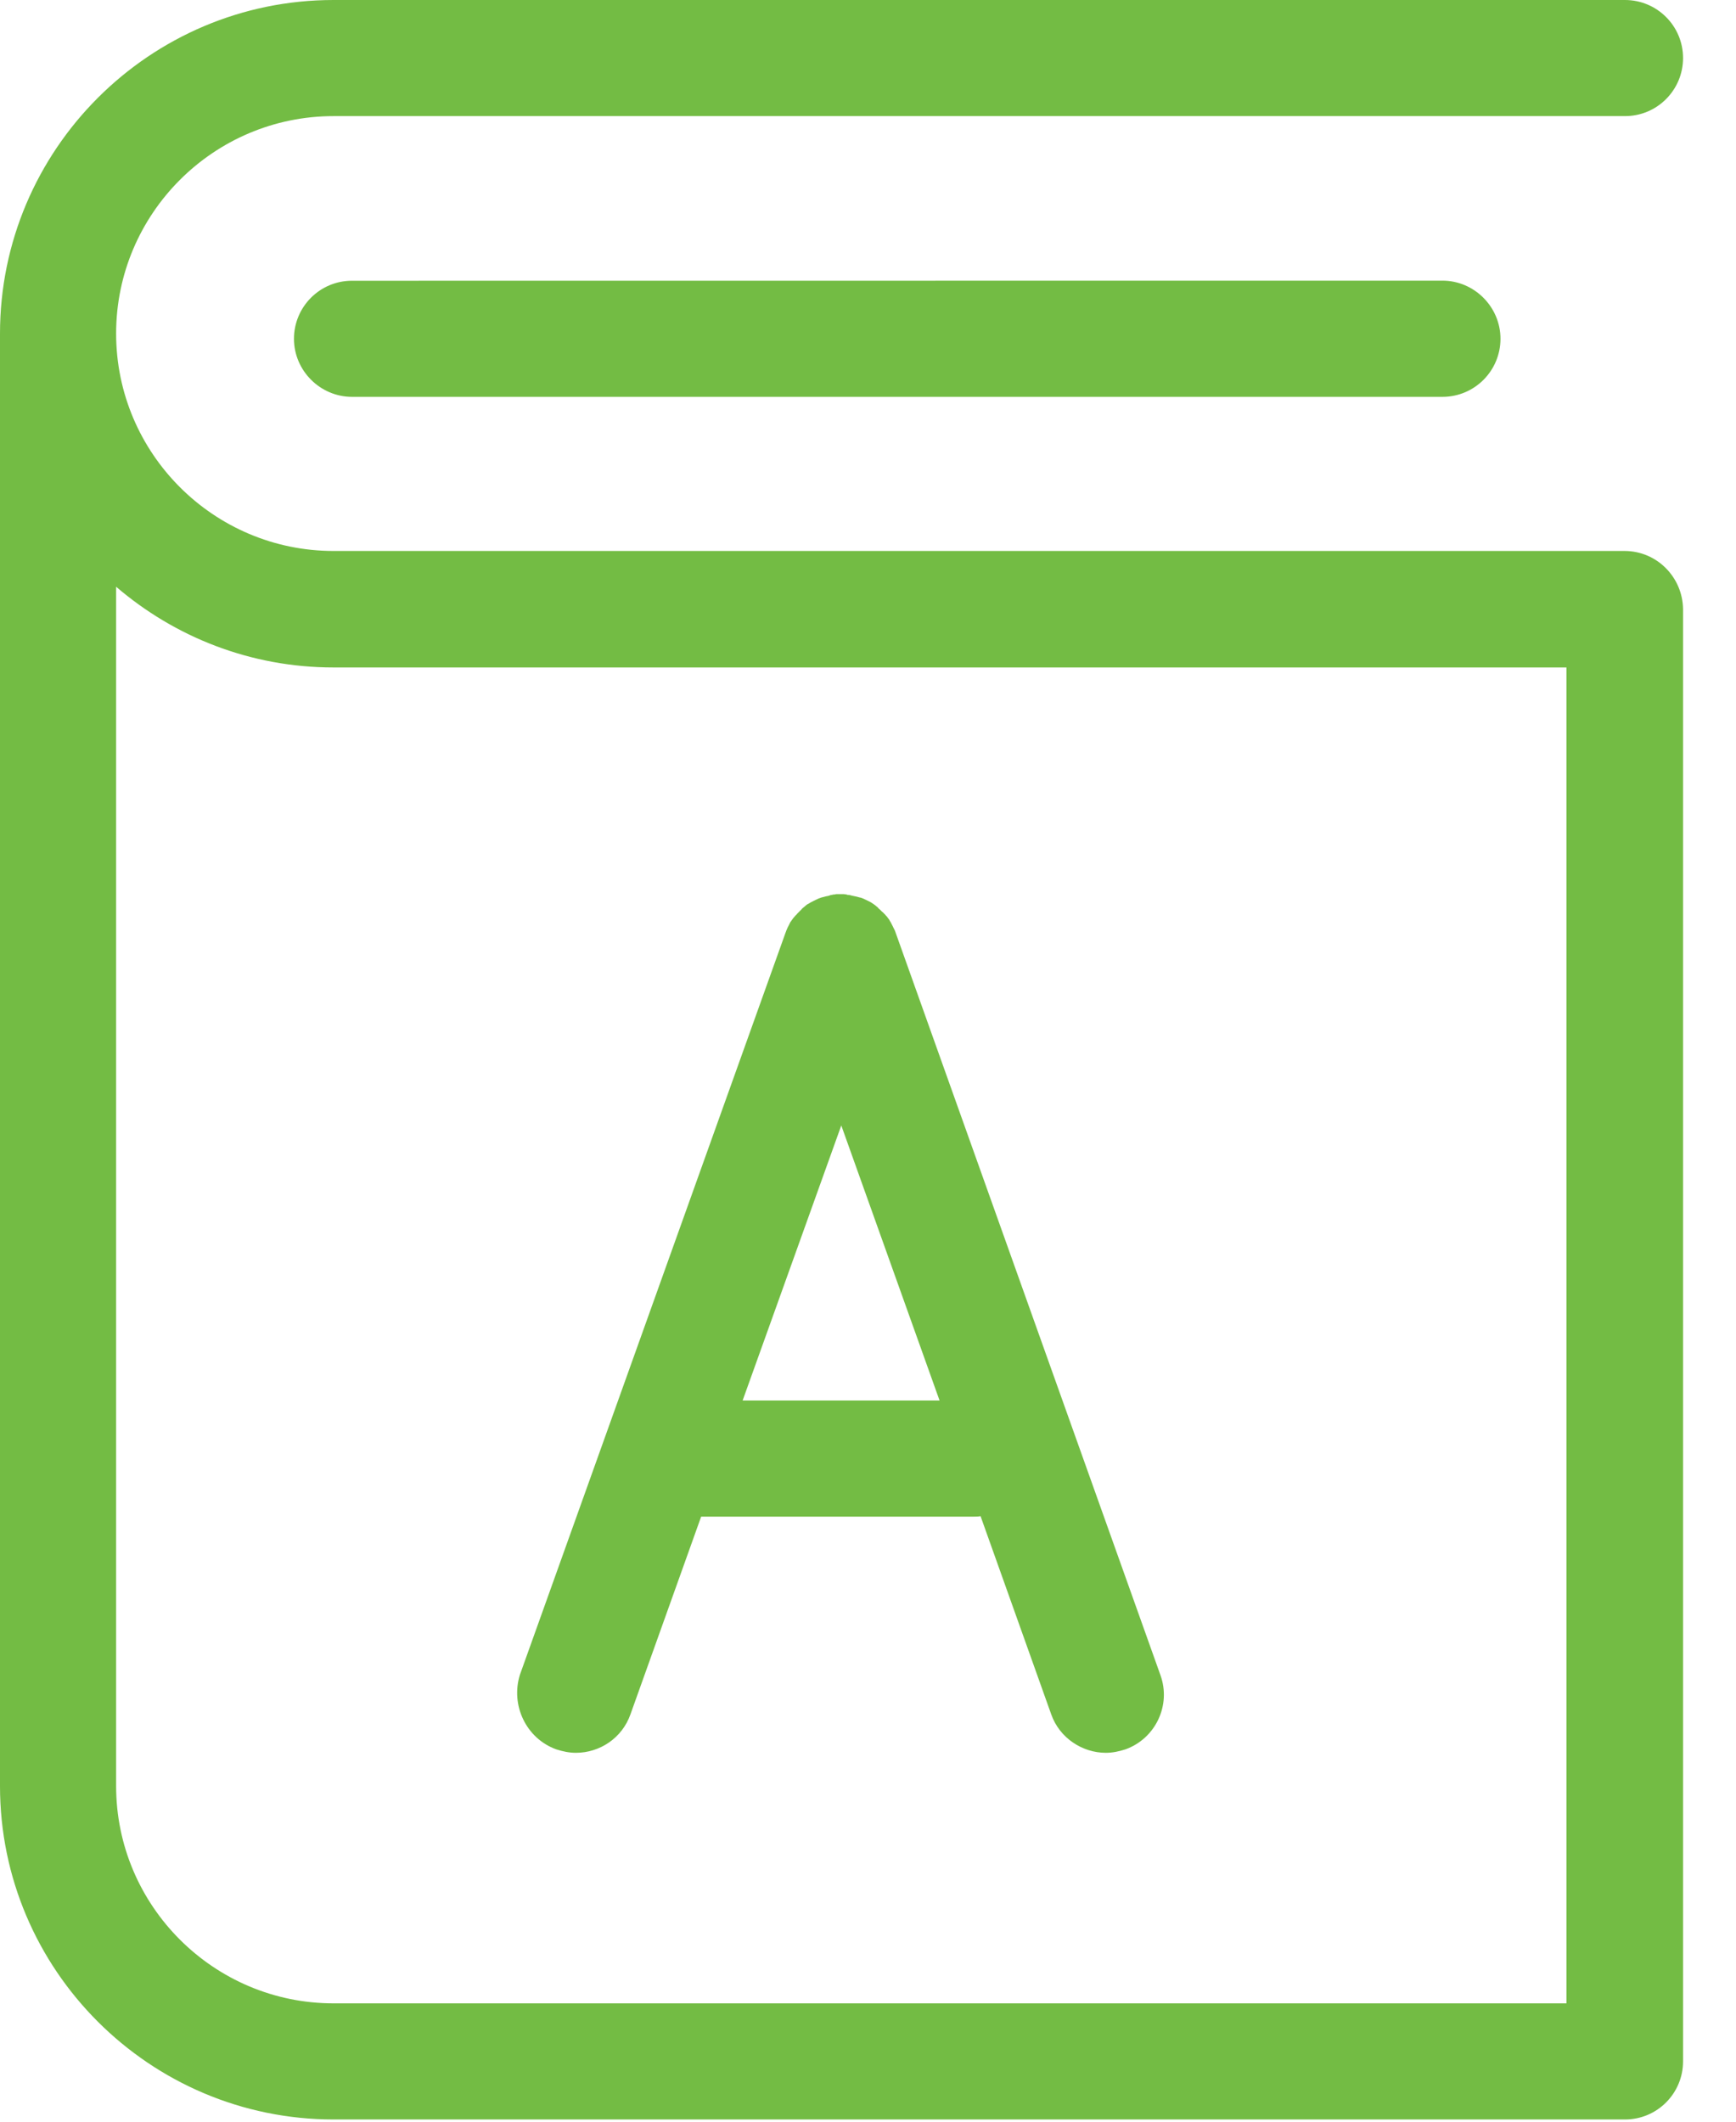 <svg xmlns="http://www.w3.org/2000/svg" width="18" height="22" viewBox="0 0 18 22">
    <path fill="#73BC44" d="M16.849 0c.33 0 .602.267.602.602 0 .33-.267.602-.602.602H3.459c-1.245 0-2.255 1.014-2.255 2.254 0 1.245 1.014 2.255 2.254 2.255h13.386c.335 0 .602.271.607.602v15.06c0 .33-.267.602-.602.602H3.459C1.552 21.977 0 20.425 0 18.52V3.459C0 1.552 1.553 0 3.458 0zM1.204 6.084v12.435c0 1.245 1.014 2.254 2.254 2.254h12.784V6.921H3.458c-.86 0-1.647-.316-2.254-.837zm7.542 3.187c.009 0 .022.004.031.004.01.005.018.005.028.005.013.004.022.004.036.009.009 0 .013.004.022.004l.055.014h.004l.027.01.028.013.027.013.027.014.027.018.018.013c.01.01.018.014.027.023.005.01.014.014.018.018l.023.023c.01.009.018.013.023.022.009.005.013.014.018.019.009.009.018.018.022.027.005.004.01.013.014.018.005.013.014.022.018.032l.014.027.013.027c.01.018.018.036.023.054l2.743 7.691c.113.312-.05.657-.362.77-.068.022-.136.036-.204.036-.244 0-.48-.154-.566-.398l-.733-2.056c-.023.005-.05.005-.072.005H7.27l-.733 2.05c-.086.245-.317.399-.566.399-.068 0-.136-.014-.204-.036-.312-.113-.475-.458-.376-.774l2.753-7.691.01-.027.012-.028.014-.027.013-.027.019-.027.013-.018c.01-.01.014-.018.023-.027.009-.005.013-.014.018-.019l.022-.022.023-.023c.005-.009.014-.013.018-.018.01-.009.018-.013.027-.023l.018-.013c.014-.005.023-.014.032-.018l.027-.014.027-.013c.019-.01.037-.018.055-.023l.054-.014c.01 0 .014-.004.023-.004.013-.005.022-.01.036-.01.009-.004.018-.004.027-.004.01-.004.023-.004.032-.004zm-.023 2.399L7.7 14.522h2.042L8.723 11.67zm6.233-8.76c.33 0 .602.272.602.603 0 .33-.267.602-.602.602H3.65c-.33 0-.602-.272-.602-.602 0-.33.267-.602.602-.602z"/>
</svg>
